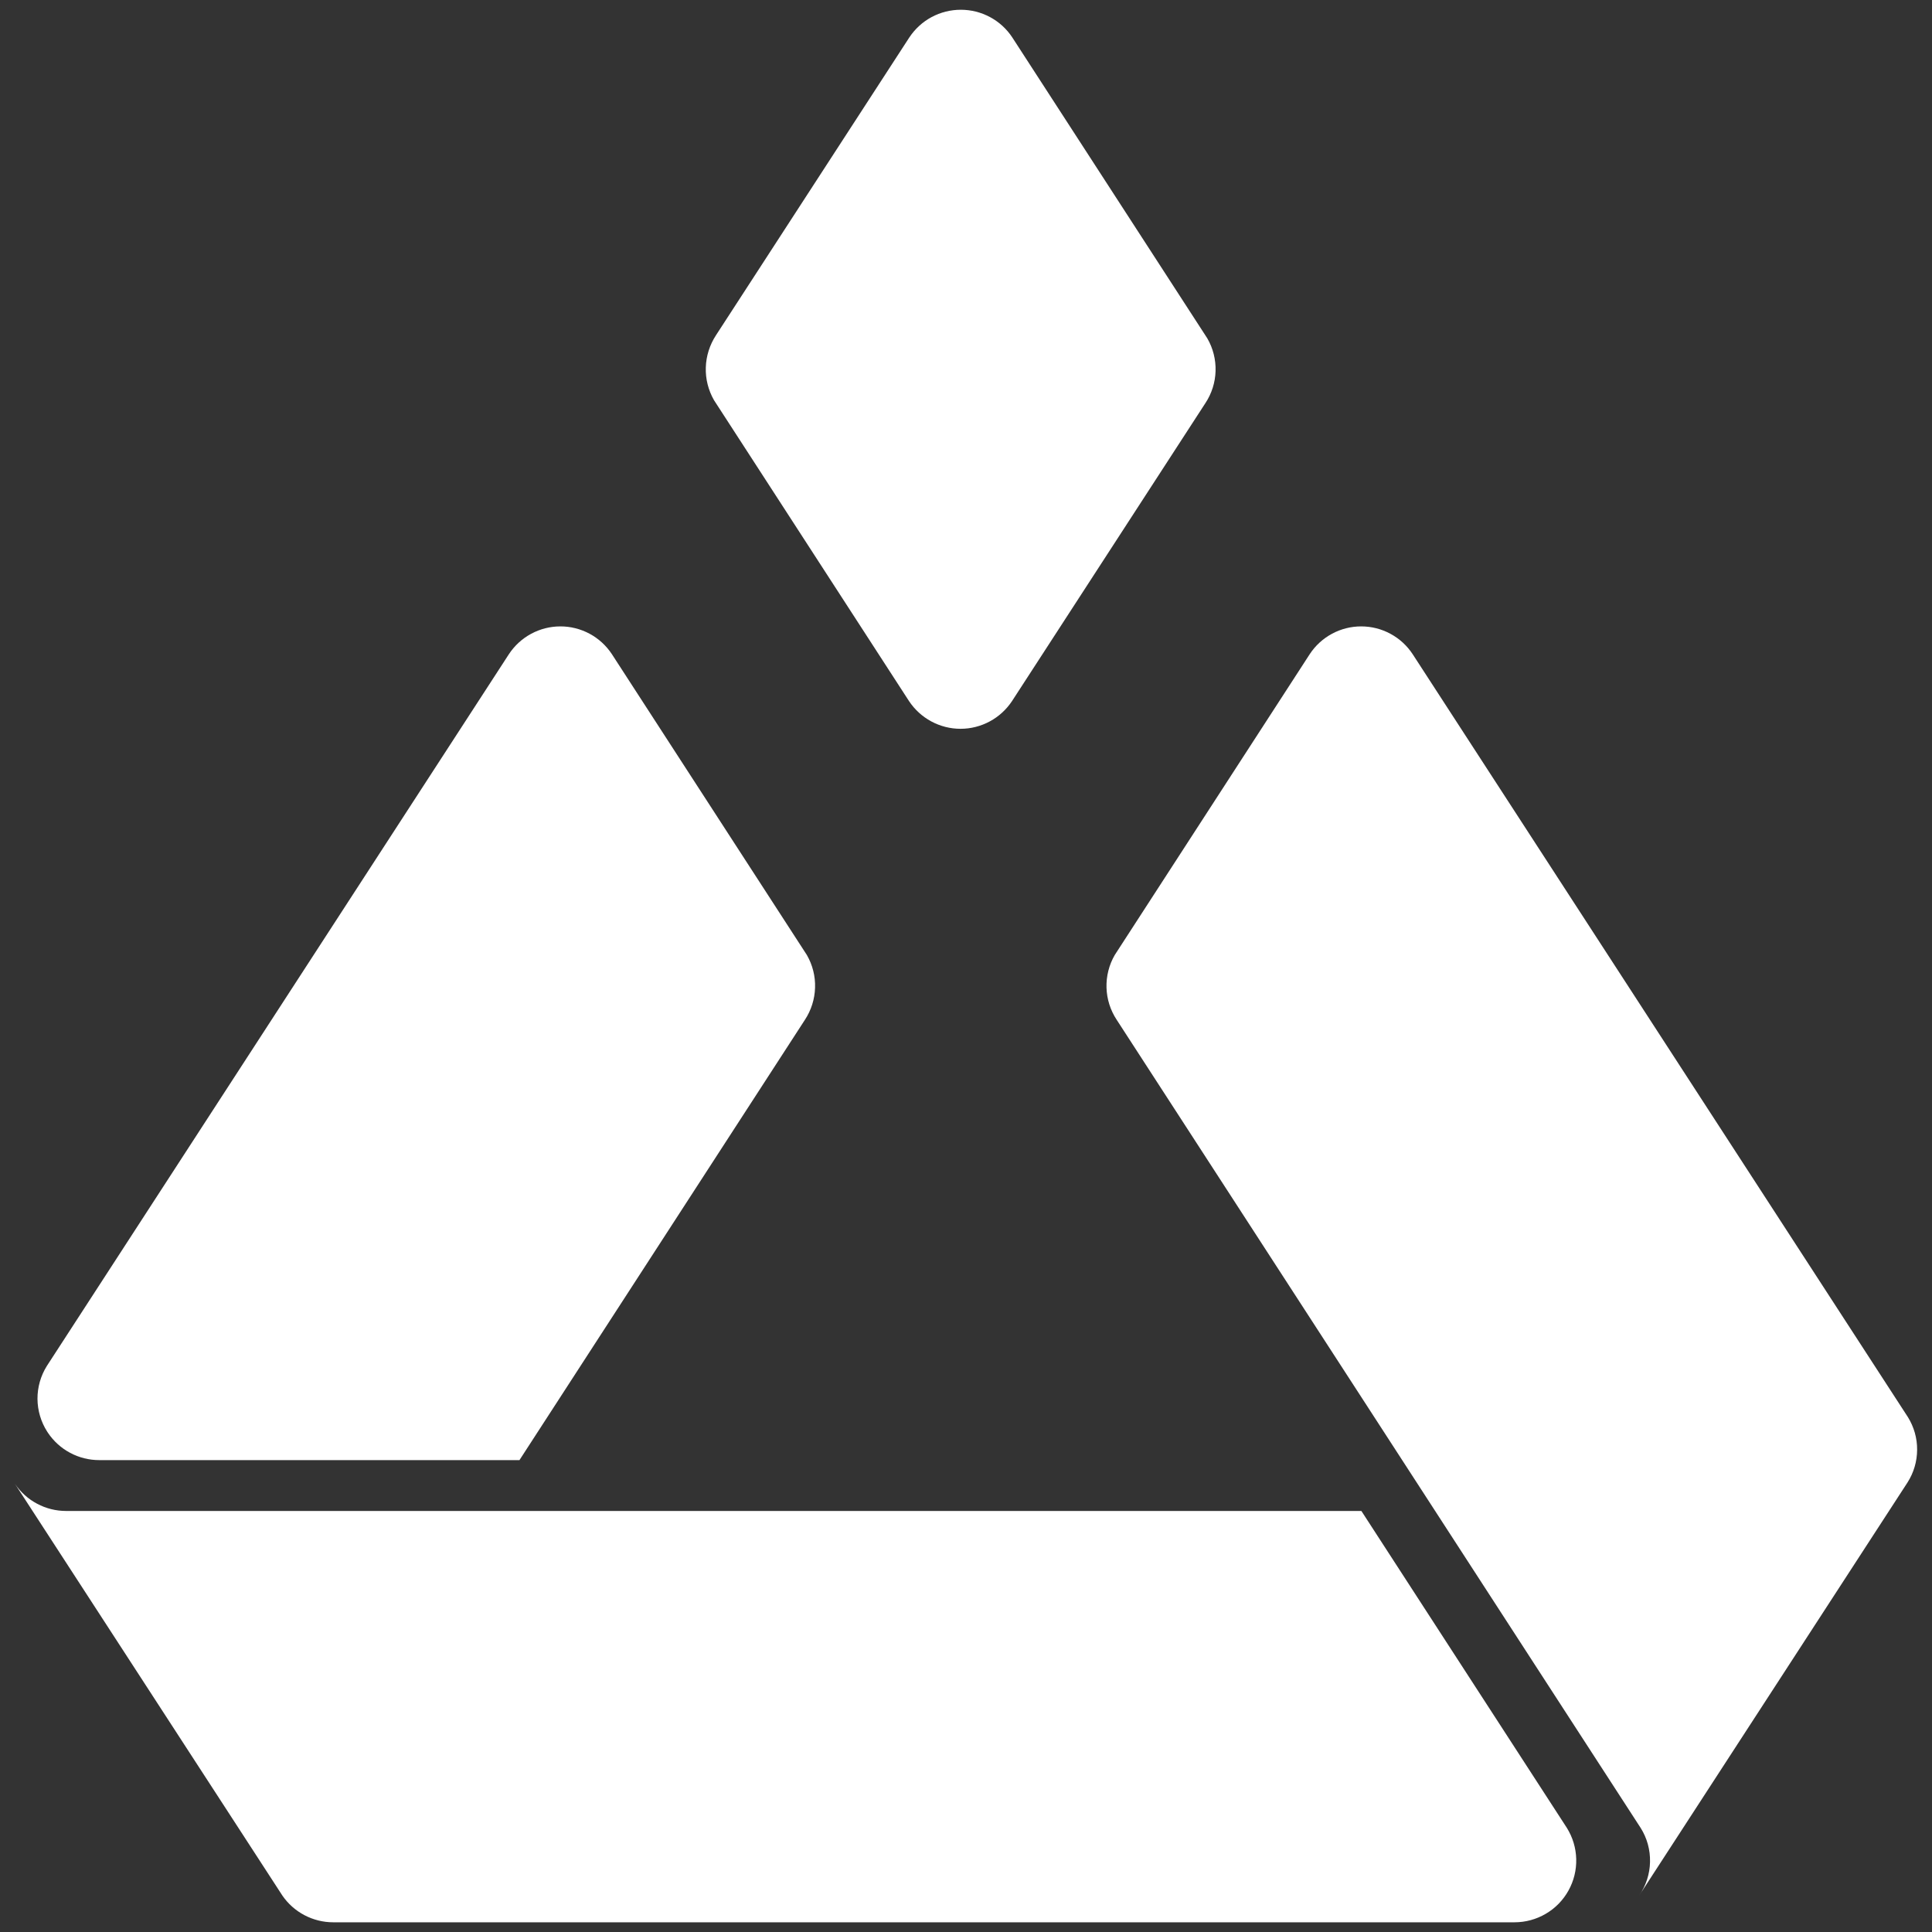 <svg width="40" height="40" viewBox="0 0 40 40" fill="none" xmlns="http://www.w3.org/2000/svg">
<rect x="0" y="0" width="40" height="40" fill="#333333" stroke="none"/>
<g clip-path="url(#clip0_178_353)">
<path fill-rule="evenodd" clip-rule="evenodd" d="M14.823 6.942C14.693 7.141 14.62 7.371 14.613 7.608C14.605 7.846 14.665 8.08 14.783 8.286L18.82 14.515C18.937 14.691 19.095 14.836 19.281 14.936C19.467 15.036 19.675 15.089 19.887 15.089C20.098 15.089 20.306 15.036 20.492 14.936C20.678 14.836 20.836 14.691 20.953 14.515L24.956 8.347C25.087 8.149 25.16 7.919 25.167 7.682C25.174 7.445 25.115 7.21 24.996 7.005L20.959 0.776C20.843 0.599 20.684 0.454 20.498 0.354C20.312 0.254 20.104 0.202 19.893 0.202C19.681 0.202 19.473 0.254 19.287 0.354C19.101 0.454 18.943 0.599 18.826 0.776L14.823 6.942Z" fill="white"/>
<path fill-rule="evenodd" clip-rule="evenodd" d="M39.493 30.693C39.622 30.491 39.691 30.256 39.692 30.017C39.694 29.777 39.627 29.542 39.5 29.338L29.249 13.546C29.133 13.369 28.975 13.223 28.789 13.123C28.604 13.022 28.395 12.969 28.184 12.969C27.972 12.968 27.764 13.021 27.578 13.121C27.392 13.221 27.233 13.366 27.117 13.543L23.08 19.772C22.961 19.977 22.902 20.212 22.909 20.449C22.916 20.686 22.989 20.916 23.12 21.114L33.968 37.845C34.101 38.056 34.168 38.301 34.162 38.55C34.157 38.799 34.078 39.041 33.937 39.246L39.493 30.693Z" fill="white"/>
<path fill-rule="evenodd" clip-rule="evenodd" d="M32.44 37.844L28.186 31.283H1.369C1.159 31.283 0.953 31.232 0.768 31.133C0.582 31.035 0.425 30.892 0.307 30.718L5.846 39.245C5.963 39.416 6.12 39.555 6.304 39.652C6.487 39.748 6.691 39.799 6.898 39.799H31.356C31.584 39.799 31.808 39.738 32.005 39.622C32.202 39.507 32.364 39.34 32.474 39.141C32.585 38.941 32.64 38.716 32.634 38.488C32.628 38.26 32.561 38.038 32.44 37.844Z" fill="white"/>
<path d="M0.993 29.665L0.976 29.639C0.847 29.437 0.778 29.203 0.776 28.963C0.775 28.723 0.841 28.488 0.968 28.284L10.535 13.546C10.651 13.369 10.809 13.223 10.995 13.123C11.181 13.022 11.389 12.969 11.601 12.969C11.812 12.968 12.02 13.021 12.207 13.121C12.393 13.221 12.551 13.366 12.668 13.543L16.705 19.772C16.823 19.977 16.883 20.212 16.875 20.449C16.868 20.686 16.795 20.916 16.665 21.114L10.755 30.23H2.054C1.845 30.23 1.638 30.179 1.453 30.08C1.268 29.982 1.11 29.839 0.993 29.665Z" fill="white"/>
</g>
<defs>
<clipPath id="clip0_178_353">
<rect width="40" height="40" fill="white"/>
</clipPath>
</defs>
</svg>
